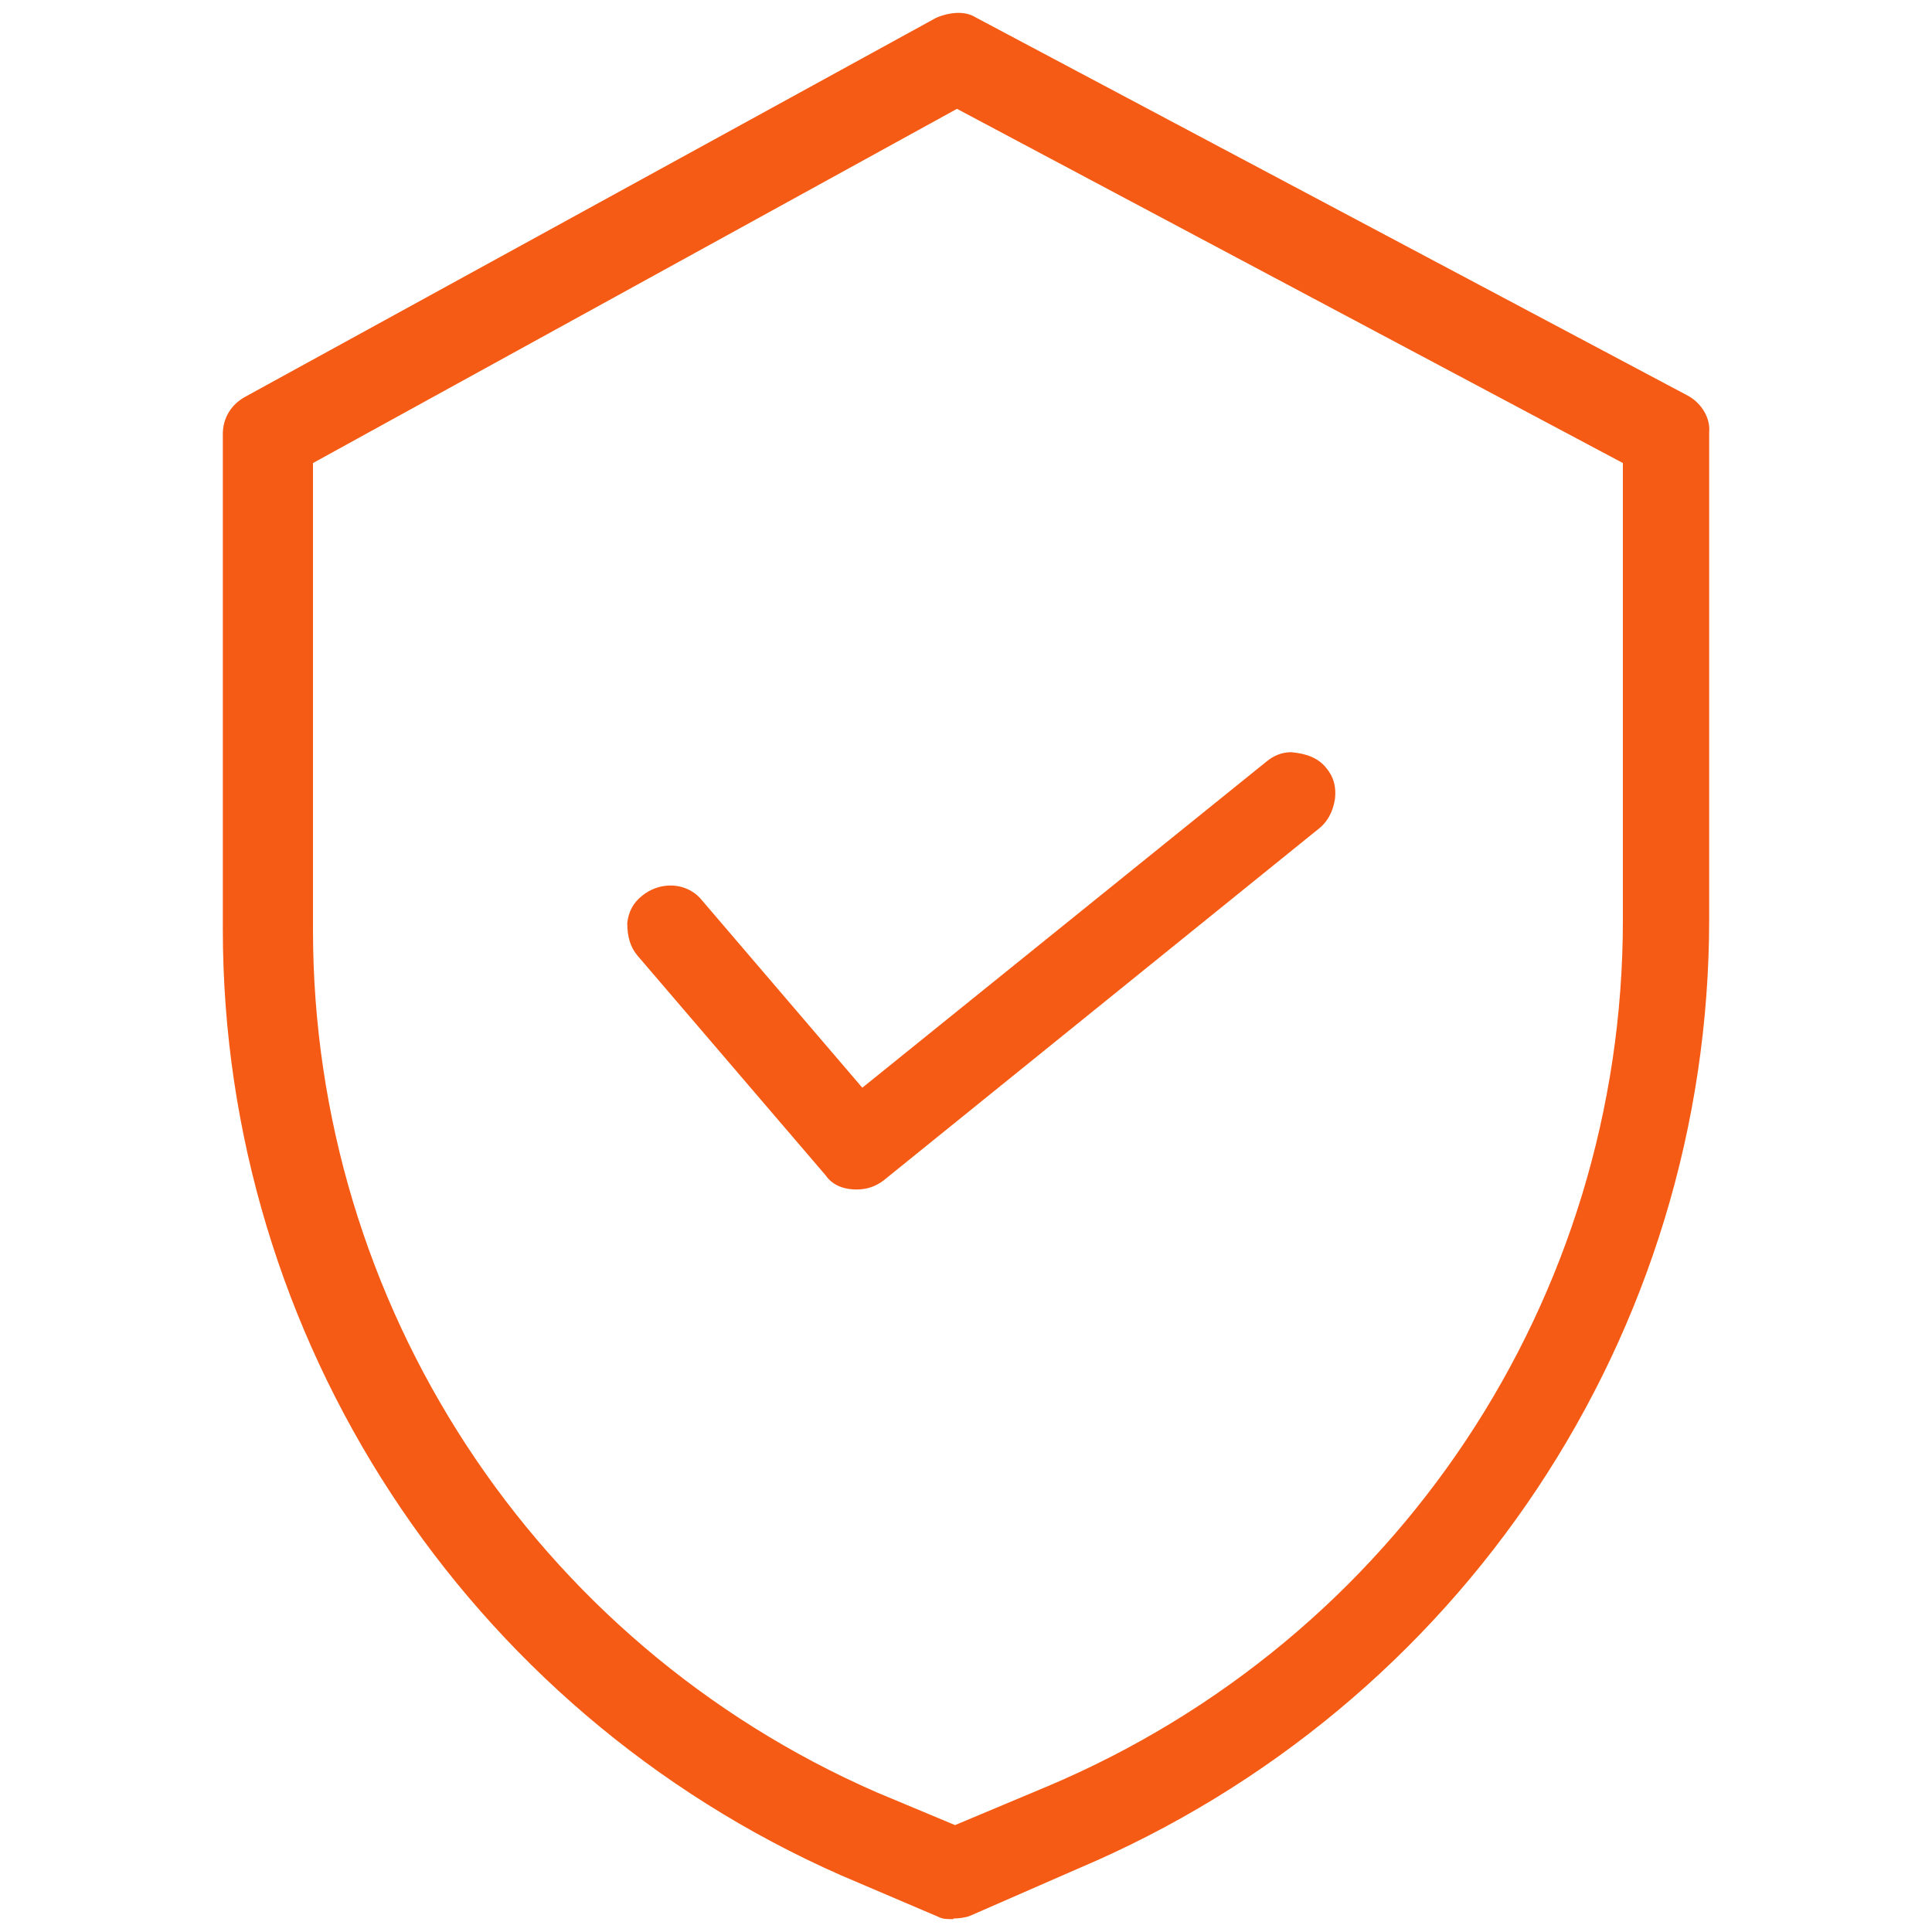 <?xml version="1.0" encoding="UTF-8"?>
<svg id="Layer_2" xmlns="http://www.w3.org/2000/svg" xmlns:xlink="http://www.w3.org/1999/xlink" viewBox="0 0 30 30">
  <defs>
    <style>
      .cls-1 {
        fill: #f55b14;
      }

      .cls-2 {
        fill: none;
      }

      .cls-3 {
        clip-path: url(#clippath);
      }
    </style>
    <clipPath id="clippath">
      <rect class="cls-2" width="30" height="30"/>
    </clipPath>
  </defs>
  <g id="Layer_1-2" data-name="Layer_1">
    <g class="cls-3">
      <path class="cls-1" d="M14.8,29.8c-.11,0-.16,0-.24-.04l-1.5-.64c-5.83-2.57-9.6-8.34-9.6-14.69v-7.69c0-.25.13-.46.35-.58L14.53.28c.11-.05.24-.08.35-.08.1,0,.19.02.27.07l11.07,5.88c.21.12.34.35.32.56v7.56c0,6.44-3.85,12.23-9.81,14.75l-1.67.73c-.08.03-.18.04-.25.04ZM4.86,7.19v7.25c0,5.81,3.44,11.07,8.75,13.39l1.22.51,1.43-.6c5.43-2.29,8.94-7.57,8.94-13.45v-7.1L14.86,1.69,4.86,7.19ZM13.29,18.47c-.12,0-.34-.03-.47-.22l-2.92-3.41c-.11-.13-.16-.29-.16-.51.02-.17.09-.31.23-.42.12-.1.28-.16.44-.16.19,0,.37.08.49.23l2.49,2.91,6.27-5.06c.12-.1.25-.15.39-.15.22.02.41.08.54.24.12.14.16.3.14.48-.02.13-.07.31-.23.45l-6.78,5.48c-.12.09-.25.14-.42.14Z"/>
    </g>
  </g>
</svg>